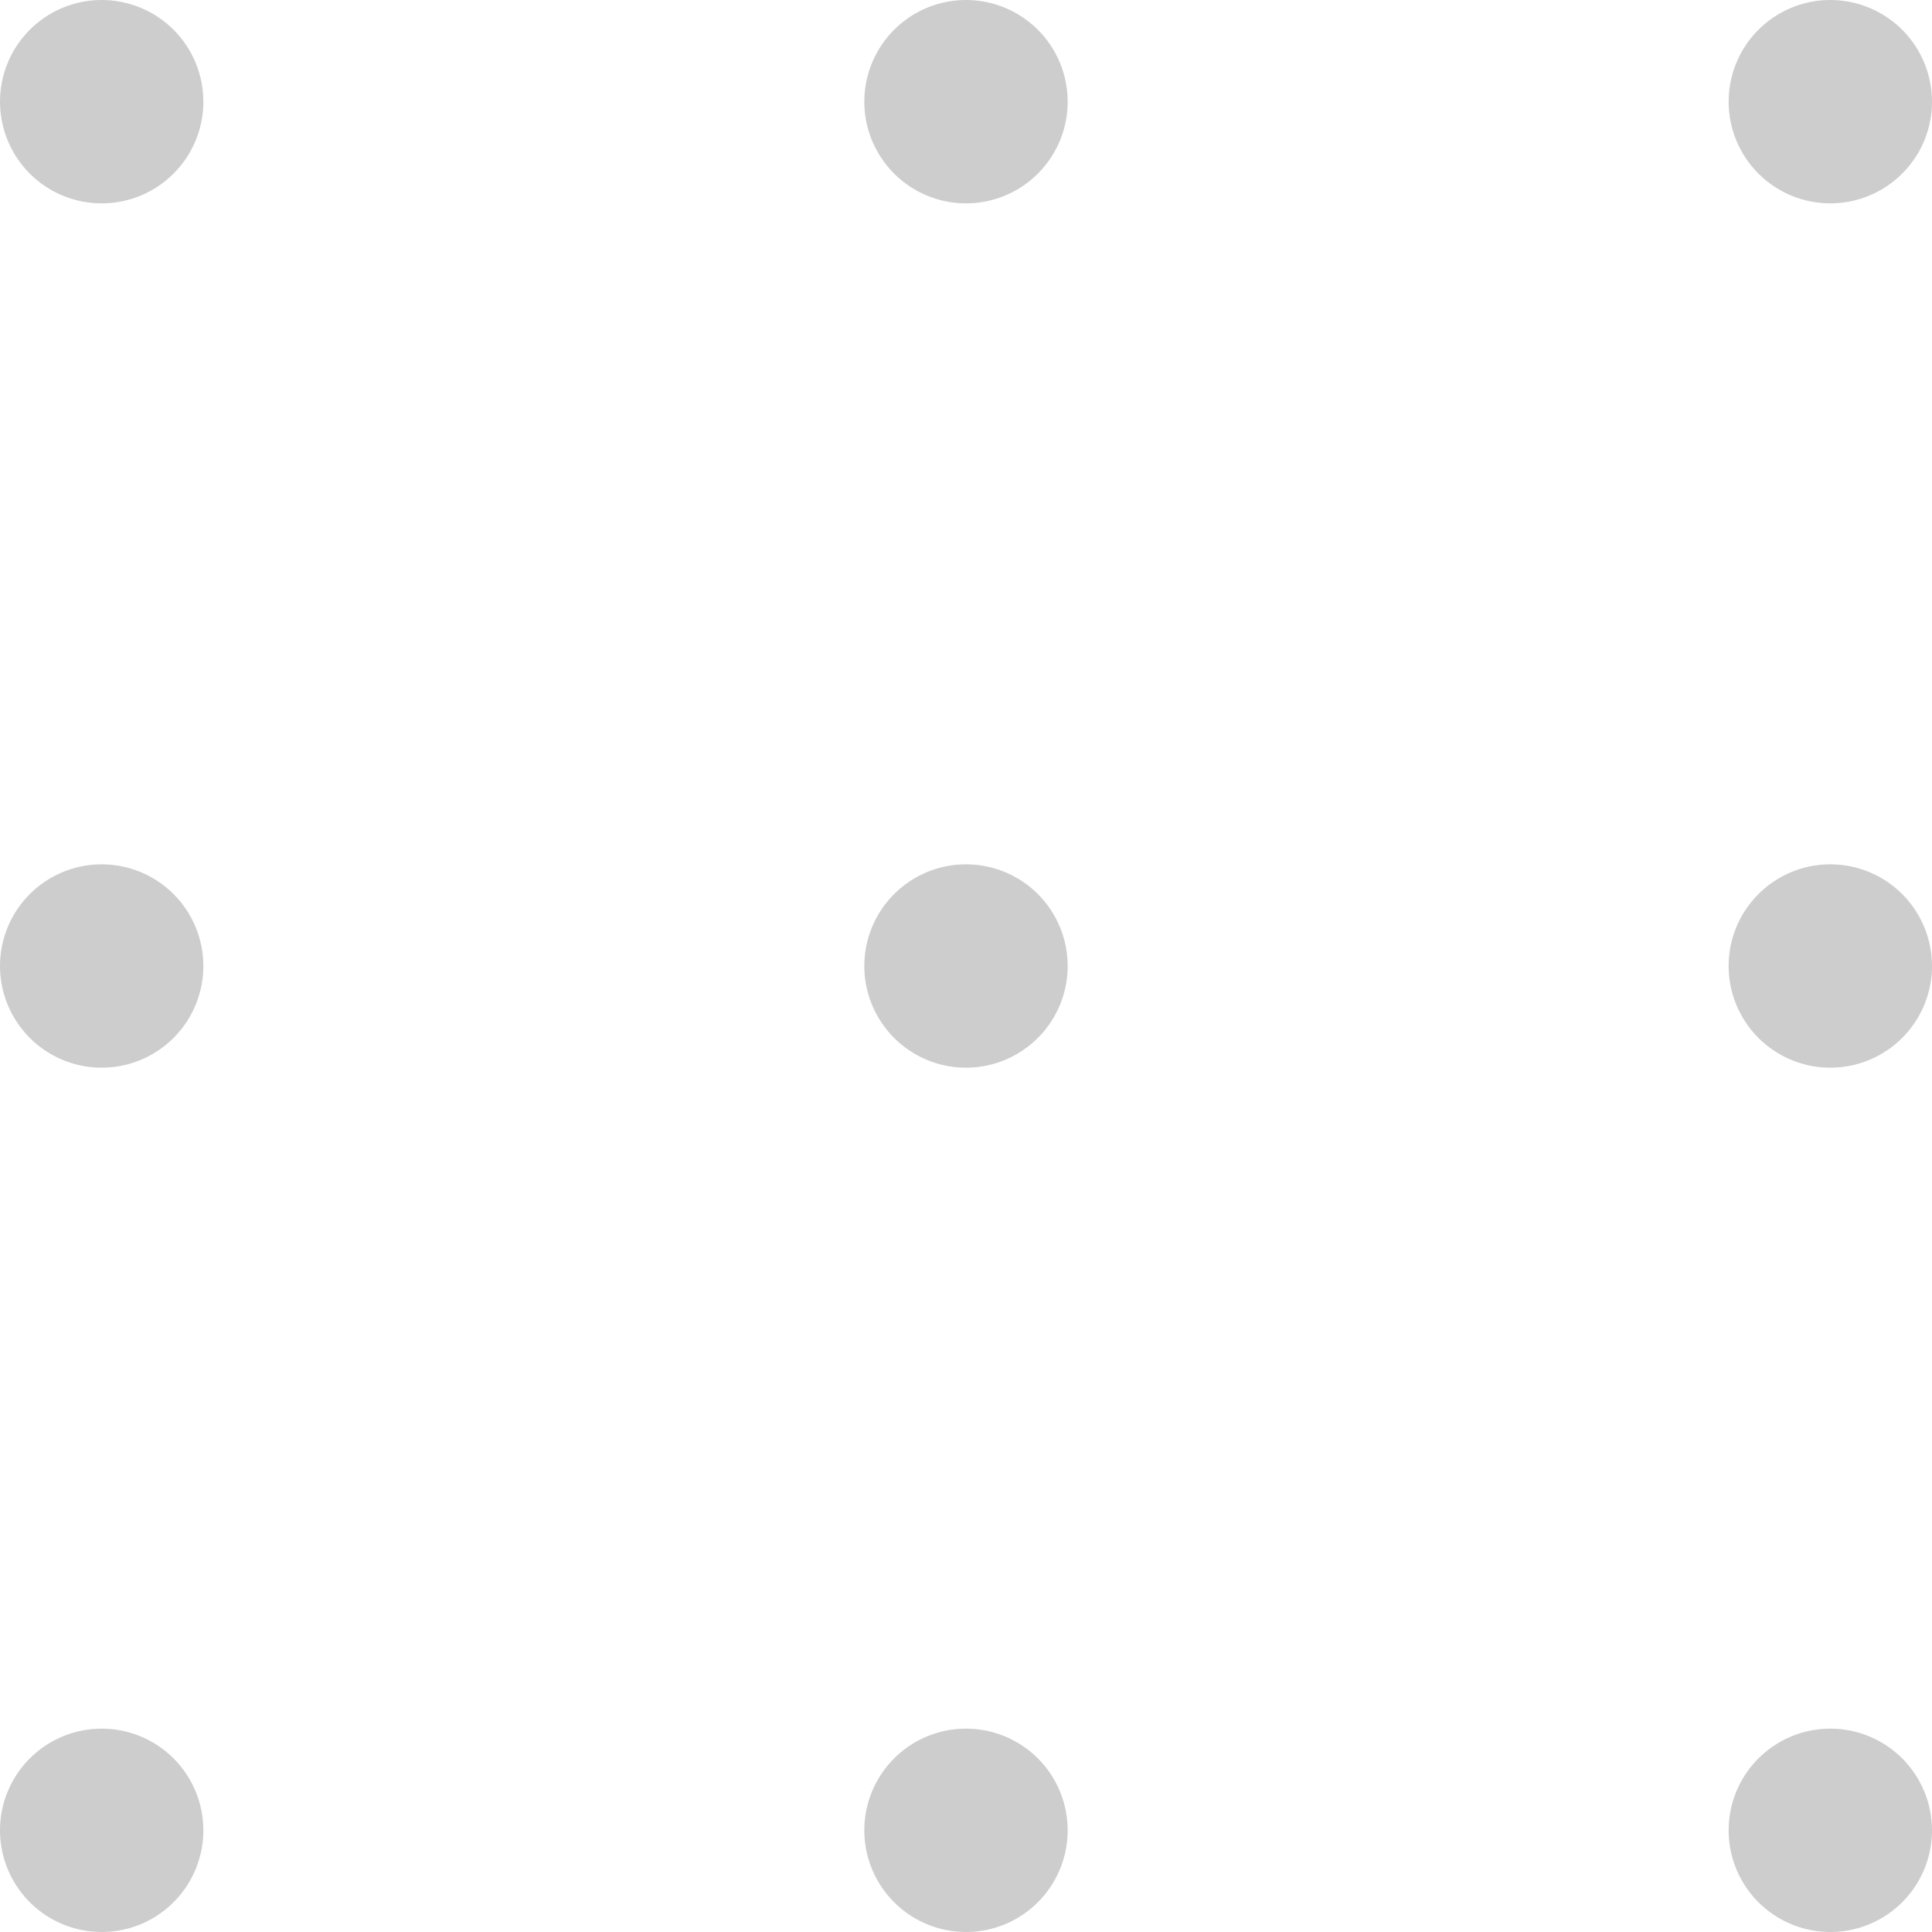 <?xml version="1.0" encoding="UTF-8"?> <svg xmlns="http://www.w3.org/2000/svg" width="46" height="46" viewBox="0 0 46 46" fill="none"><path d="M4.842 2.421C4.842 2.9 4.7 3.368 4.434 3.766C4.168 4.164 3.79 4.475 3.348 4.658C2.905 4.841 2.418 4.889 1.949 4.796C1.479 4.702 1.048 4.472 0.709 4.133C0.371 3.794 0.14 3.363 0.047 2.893C-0.047 2.424 0.001 1.937 0.184 1.495C0.368 1.052 0.678 0.674 1.076 0.408C1.474 0.142 1.942 1.30729e-06 2.421 1.30729e-06C3.063 1.30729e-06 3.679 0.255 4.133 0.709C4.587 1.163 4.842 1.779 4.842 2.421ZM23 1.30729e-06C22.521 1.30729e-06 22.053 0.142 21.655 0.408C21.257 0.674 20.947 1.052 20.763 1.495C20.58 1.937 20.532 2.424 20.625 2.893C20.719 3.363 20.95 3.794 21.288 4.133C21.627 4.472 22.058 4.702 22.528 4.796C22.997 4.889 23.484 4.841 23.927 4.658C24.369 4.475 24.747 4.164 25.013 3.766C25.279 3.368 25.421 2.9 25.421 2.421C25.421 1.779 25.166 1.163 24.712 0.709C24.258 0.255 23.642 1.30729e-06 23 1.30729e-06ZM43.579 4.842C44.058 4.842 44.526 4.7 44.924 4.434C45.322 4.168 45.633 3.79 45.816 3.348C45.999 2.905 46.047 2.418 45.953 1.949C45.86 1.479 45.63 1.048 45.291 0.709C44.952 0.371 44.521 0.14 44.051 0.047C43.582 -0.047 43.095 0.001 42.653 0.184C42.21 0.368 41.832 0.678 41.566 1.076C41.3 1.474 41.158 1.942 41.158 2.421C41.158 3.063 41.413 3.679 41.867 4.133C42.321 4.587 42.937 4.842 43.579 4.842ZM2.421 20.579C1.942 20.579 1.474 20.721 1.076 20.987C0.678 21.253 0.368 21.631 0.184 22.073C0.001 22.516 -0.047 23.003 0.047 23.472C0.14 23.942 0.371 24.373 0.709 24.712C1.048 25.05 1.479 25.281 1.949 25.375C2.418 25.468 2.905 25.42 3.348 25.237C3.79 25.053 4.168 24.743 4.434 24.345C4.7 23.947 4.842 23.479 4.842 23C4.842 22.358 4.587 21.742 4.133 21.288C3.679 20.834 3.063 20.579 2.421 20.579ZM23 20.579C22.521 20.579 22.053 20.721 21.655 20.987C21.257 21.253 20.947 21.631 20.763 22.073C20.58 22.516 20.532 23.003 20.625 23.472C20.719 23.942 20.95 24.373 21.288 24.712C21.627 25.05 22.058 25.281 22.528 25.375C22.997 25.468 23.484 25.42 23.927 25.237C24.369 25.053 24.747 24.743 25.013 24.345C25.279 23.947 25.421 23.479 25.421 23C25.421 22.358 25.166 21.742 24.712 21.288C24.258 20.834 23.642 20.579 23 20.579ZM43.579 20.579C43.1 20.579 42.632 20.721 42.234 20.987C41.836 21.253 41.525 21.631 41.342 22.073C41.159 22.516 41.111 23.003 41.204 23.472C41.298 23.942 41.528 24.373 41.867 24.712C42.206 25.05 42.637 25.281 43.107 25.375C43.576 25.468 44.063 25.42 44.505 25.237C44.948 25.053 45.326 24.743 45.592 24.345C45.858 23.947 46 23.479 46 23C46 22.358 45.745 21.742 45.291 21.288C44.837 20.834 44.221 20.579 43.579 20.579ZM2.421 41.158C1.942 41.158 1.474 41.3 1.076 41.566C0.678 41.832 0.368 42.21 0.184 42.653C0.001 43.095 -0.047 43.582 0.047 44.051C0.14 44.521 0.371 44.952 0.709 45.291C1.048 45.63 1.479 45.86 1.949 45.953C2.418 46.047 2.905 45.999 3.348 45.816C3.79 45.633 4.168 45.322 4.434 44.924C4.7 44.526 4.842 44.058 4.842 43.579C4.842 42.937 4.587 42.321 4.133 41.867C3.679 41.413 3.063 41.158 2.421 41.158ZM23 41.158C22.521 41.158 22.053 41.3 21.655 41.566C21.257 41.832 20.947 42.21 20.763 42.653C20.58 43.095 20.532 43.582 20.625 44.051C20.719 44.521 20.95 44.952 21.288 45.291C21.627 45.63 22.058 45.86 22.528 45.953C22.997 46.047 23.484 45.999 23.927 45.816C24.369 45.633 24.747 45.322 25.013 44.924C25.279 44.526 25.421 44.058 25.421 43.579C25.421 42.937 25.166 42.321 24.712 41.867C24.258 41.413 23.642 41.158 23 41.158ZM43.579 41.158C43.1 41.158 42.632 41.3 42.234 41.566C41.836 41.832 41.525 42.21 41.342 42.653C41.159 43.095 41.111 43.582 41.204 44.051C41.298 44.521 41.528 44.952 41.867 45.291C42.206 45.63 42.637 45.86 43.107 45.953C43.576 46.047 44.063 45.999 44.505 45.816C44.948 45.633 45.326 45.322 45.592 44.924C45.858 44.526 46 44.058 46 43.579C46 42.937 45.745 42.321 45.291 41.867C44.837 41.413 44.221 41.158 43.579 41.158Z" fill="#CDCDCD"></path></svg> 